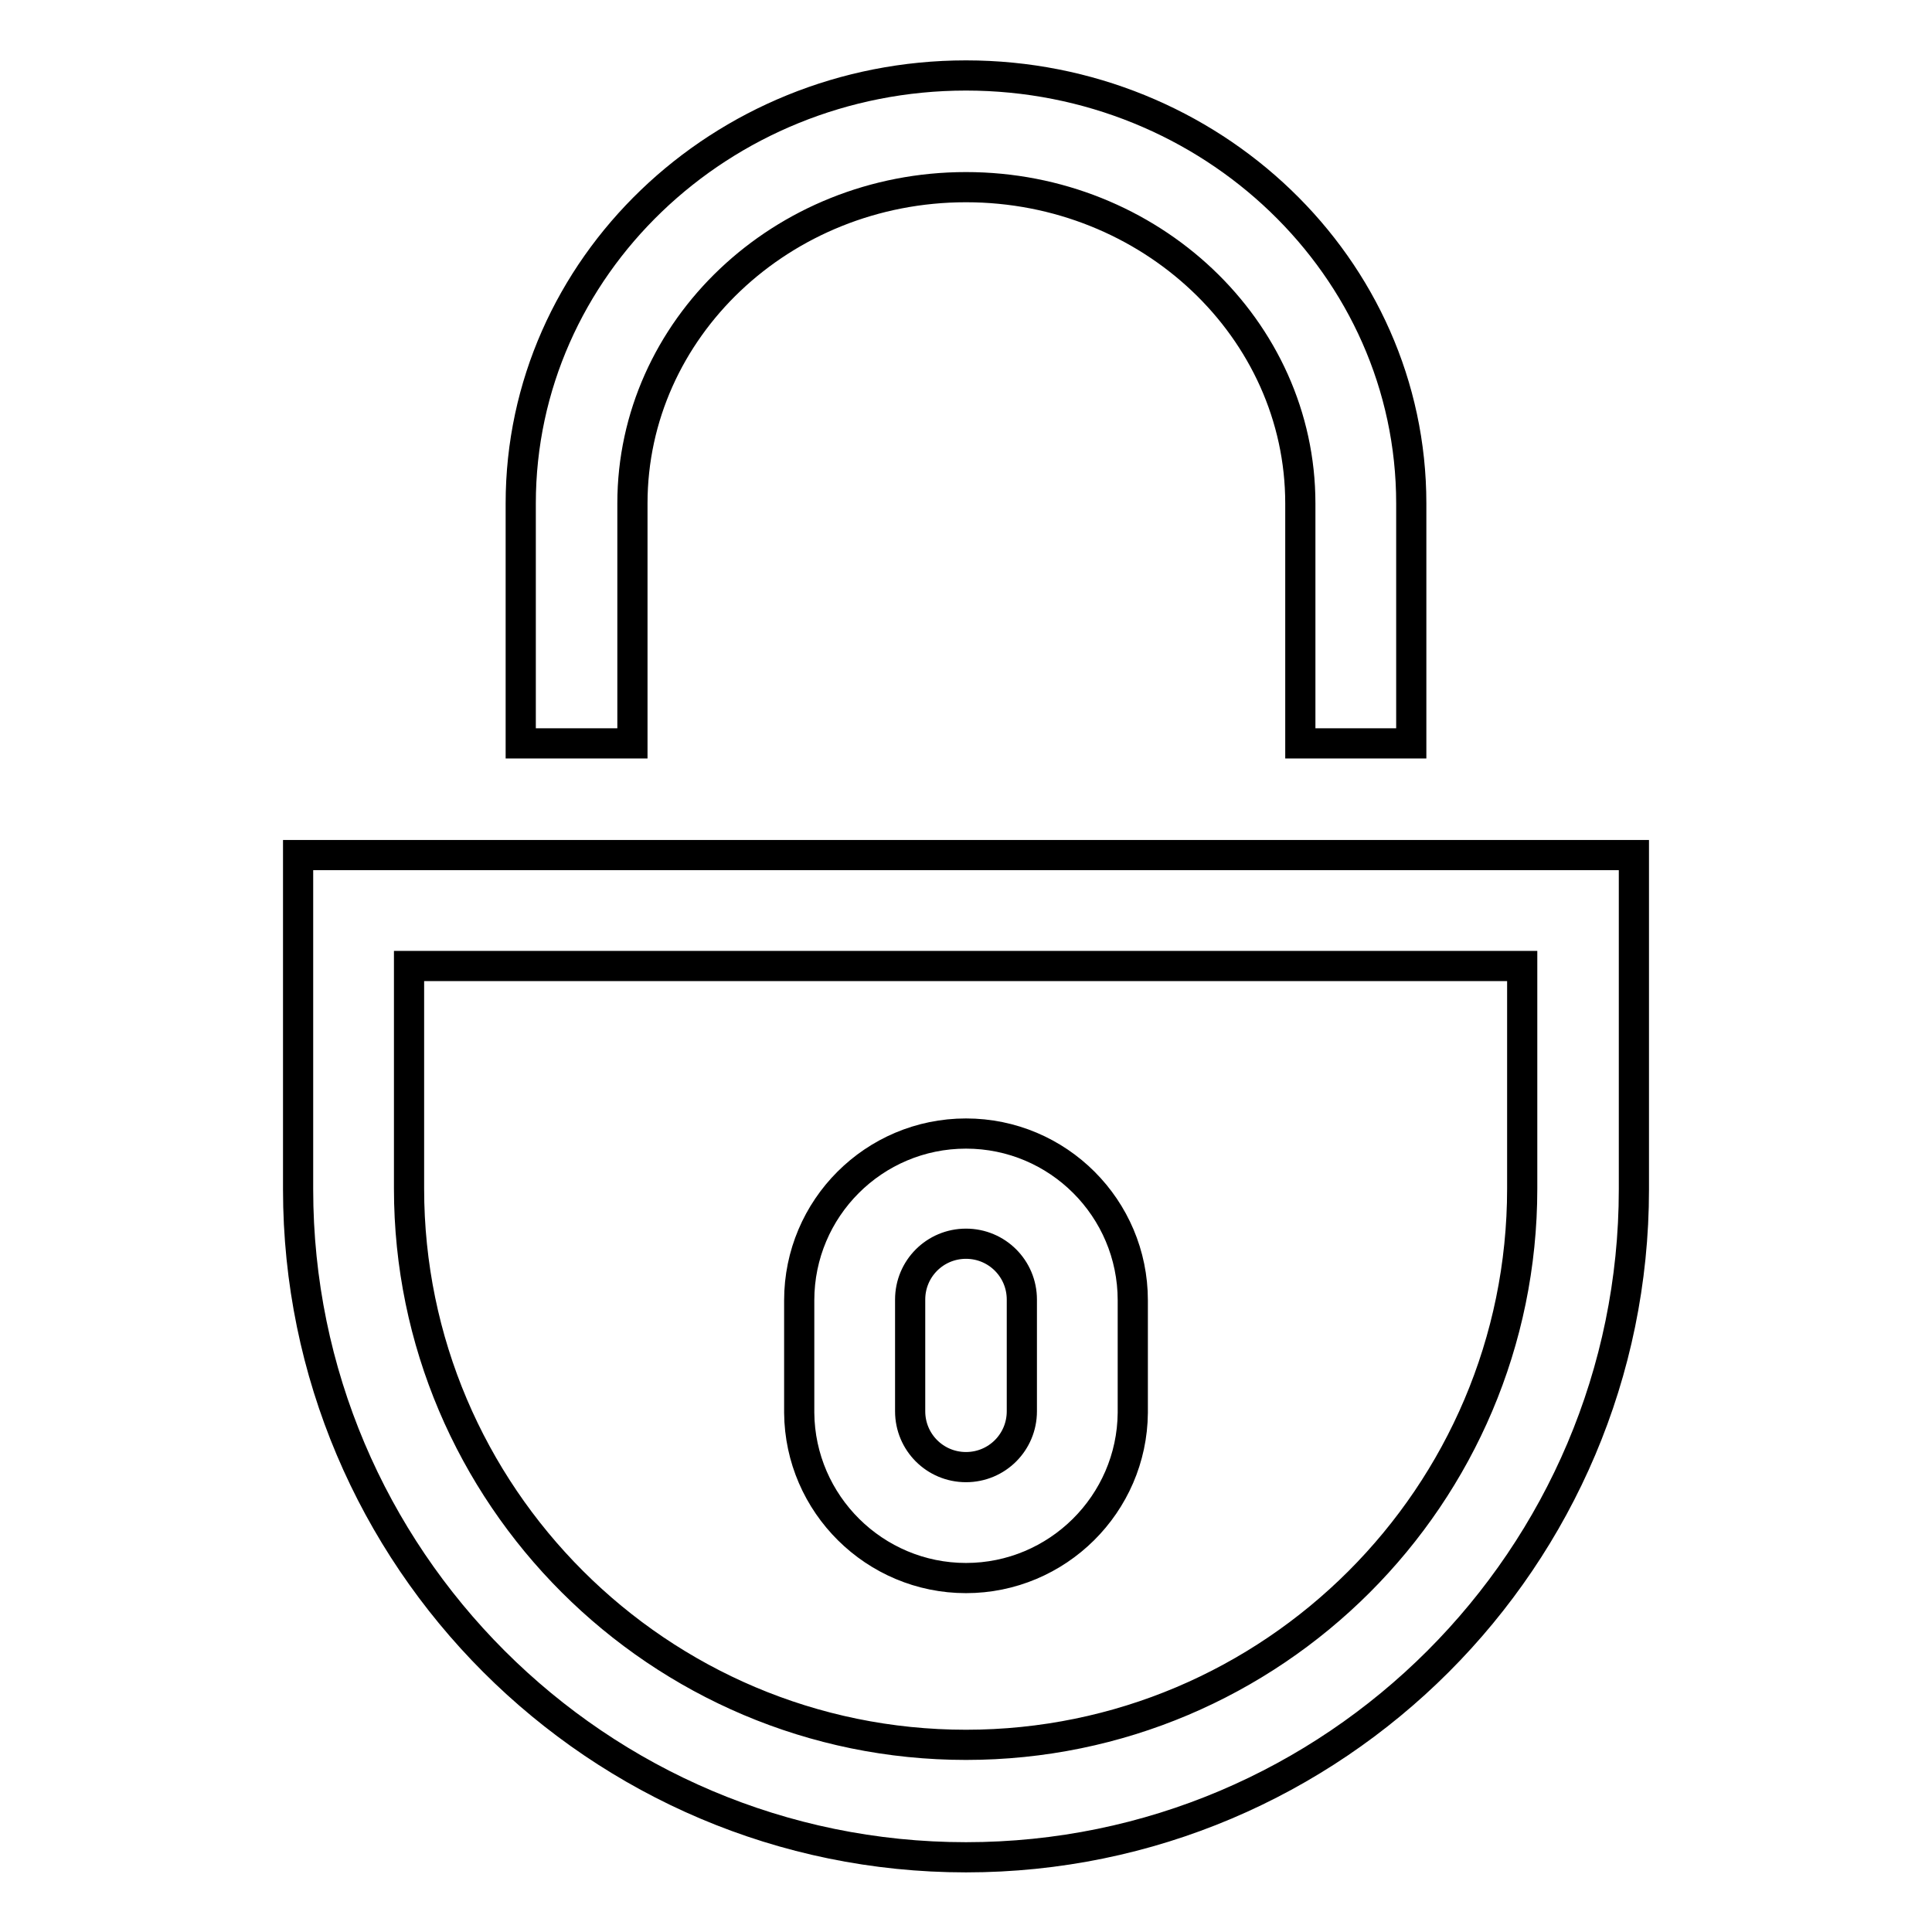 <?xml version="1.0" encoding="utf-8"?>
<!-- Svg Vector Icons : http://www.onlinewebfonts.com/icon -->
<!DOCTYPE svg PUBLIC "-//W3C//DTD SVG 1.1//EN" "http://www.w3.org/Graphics/SVG/1.1/DTD/svg11.dtd">
<svg version="1.1" xmlns="http://www.w3.org/2000/svg" xmlns:xlink="http://www.w3.org/1999/xlink" x="0px" y="0px" viewBox="0 0 256 256" enable-background="new 0 0 256 256" xml:space="preserve">
<g> <path stroke-width="4" fill-opacity="0" stroke="#000000"  d="M39.5,113.3v44.3c0,48.8,39.7,88.5,88.5,88.5c48.8,0,88.5-39.7,88.5-88.5v-44.3H39.5z M201.7,157.5 c0,40.7-33.1,73.7-73.7,73.7c-40.7,0-73.8-33.1-73.8-73.7V128h147.5L201.7,157.5L201.7,157.5z M128,209.1c12.1,0,22-9.8,22.1-21.9 v-14.9c0-12.2-9.9-22.1-22.1-22.1c-12.2,0-22.1,9.9-22.1,22.1v14.9C106,199.3,115.9,209.1,128,209.1z M120.6,172.2 c0-4.1,3.3-7.4,7.4-7.4c4.1,0,7.4,3.3,7.4,7.4V187c0,4.1-3.3,7.4-7.4,7.4c-4.1,0-7.4-3.3-7.4-7.4V172.2z M83.8,66.7 c0-23.1,19.8-41.9,44.2-41.9c24.4,0,44.3,18.8,44.3,41.9v31.8H187V66.7c0-31.3-26.5-56.7-59-56.7c-32.5,0-59,25.4-59,56.7v31.8 h14.8V66.7z"/></g>
</svg>